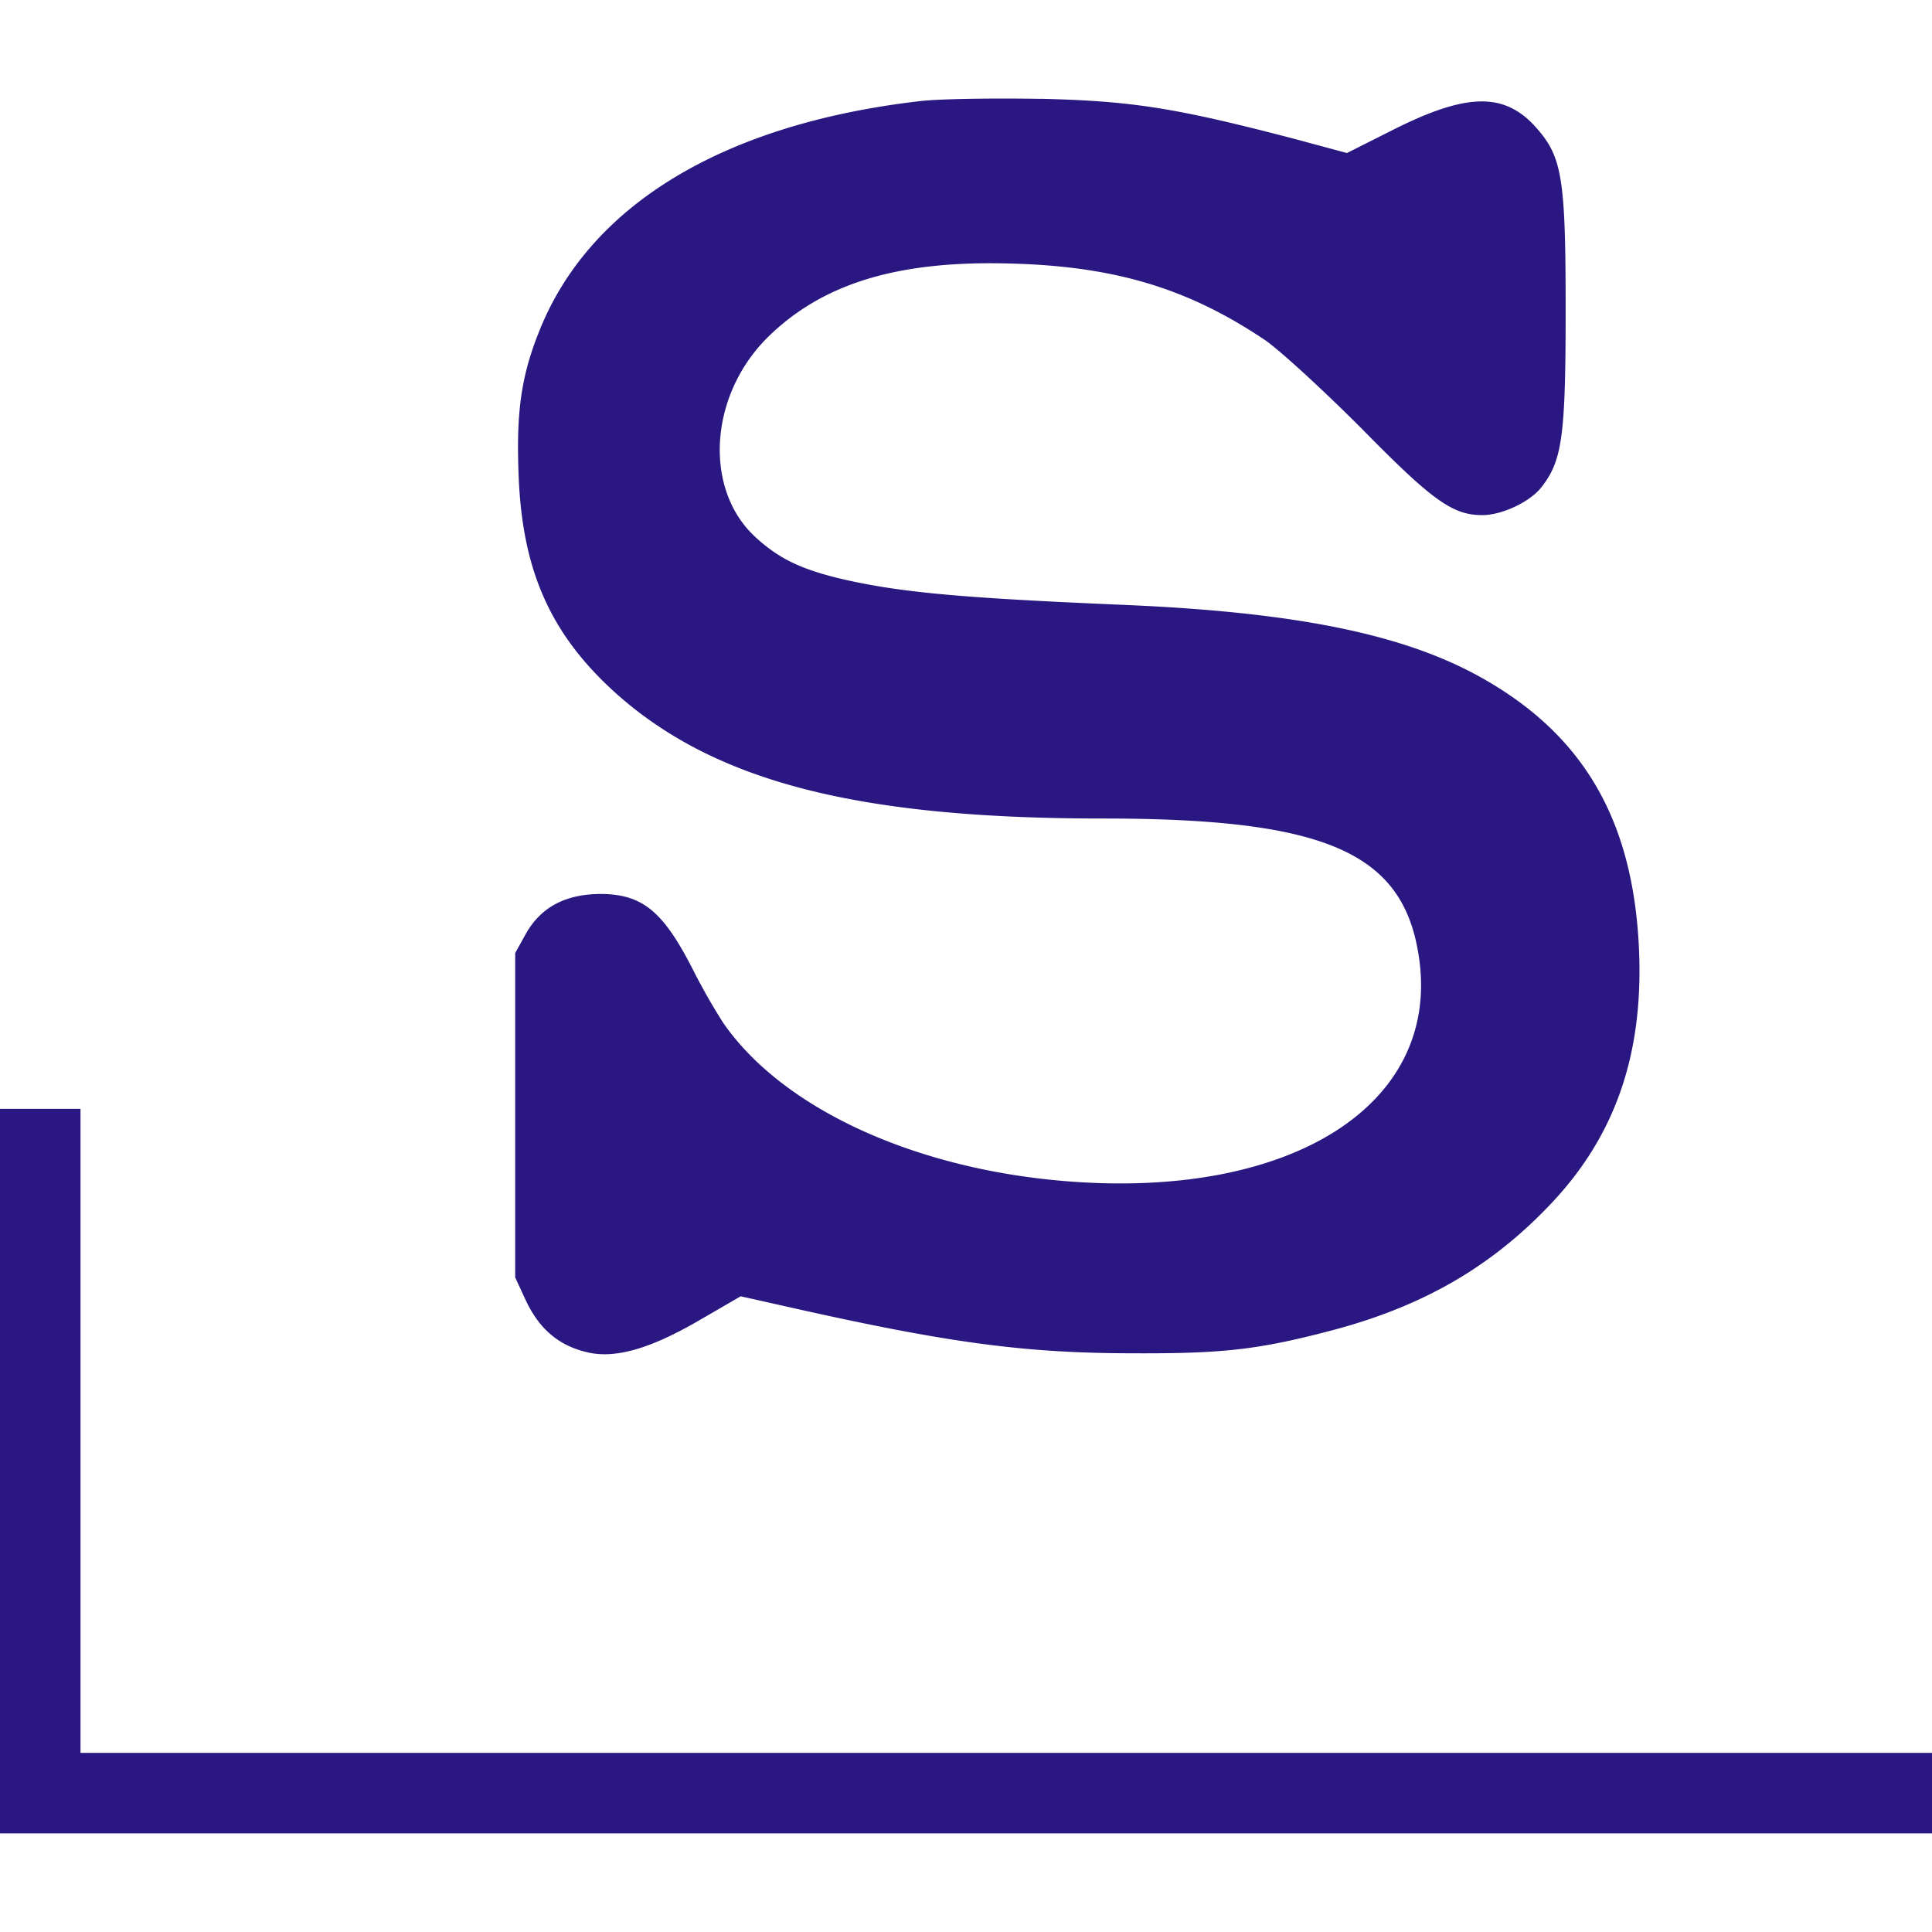 <svg role="img" width="32px" height="32px" viewBox="0 0 24 24" xmlns="http://www.w3.org/2000/svg"><title>Slackware</title><path fill="#2b1782" d="M12.924 1.228c-.584-.01-1.251 0-1.485.027-2.46.282-4.138 1.3-4.753 2.891-.218.552-.274 1.002-.243 1.772.048 1.21.419 2.004 1.262 2.742 1.225 1.06 2.98 1.508 5.998 1.508 2.737 0 3.71.413 3.916 1.675.313 1.867-1.57 3.07-4.414 2.827-1.878-.16-3.496-.912-4.223-1.967a7.772 7.772 0 01-.355-.62c-.382-.76-.64-.978-1.176-.978-.43.005-.732.165-.918.494l-.133.24v4.03l.137.296c.165.344.4.546.744.63.35.09.794-.036 1.42-.402l.5-.29.826.185c1.82.403 2.75.523 4.065.523 1.103.005 1.548-.046 2.455-.285 1.124-.297 1.974-.785 2.717-1.57.8-.844 1.15-1.853 1.097-3.147-.069-1.628-.695-2.698-2-3.414-.96-.525-2.292-.79-4.377-.88-2.042-.086-2.794-.155-3.515-.32-.51-.12-.785-.25-1.076-.515-.653-.589-.59-1.755.136-2.482.642-.637 1.511-.928 2.774-.928 1.432.005 2.393.27 3.412.955.185.127.721.62 1.193 1.092.886.902 1.135 1.082 1.506 1.082.244 0 .59-.163.732-.344.26-.329.303-.63.303-2.2 0-1.66-.043-1.91-.377-2.282-.387-.425-.848-.42-1.75.031l-.59.297-.63-.17c-1.496-.392-2.038-.477-3.178-.504zM0 13.775v9h24v-1H1v-8z"/></svg>